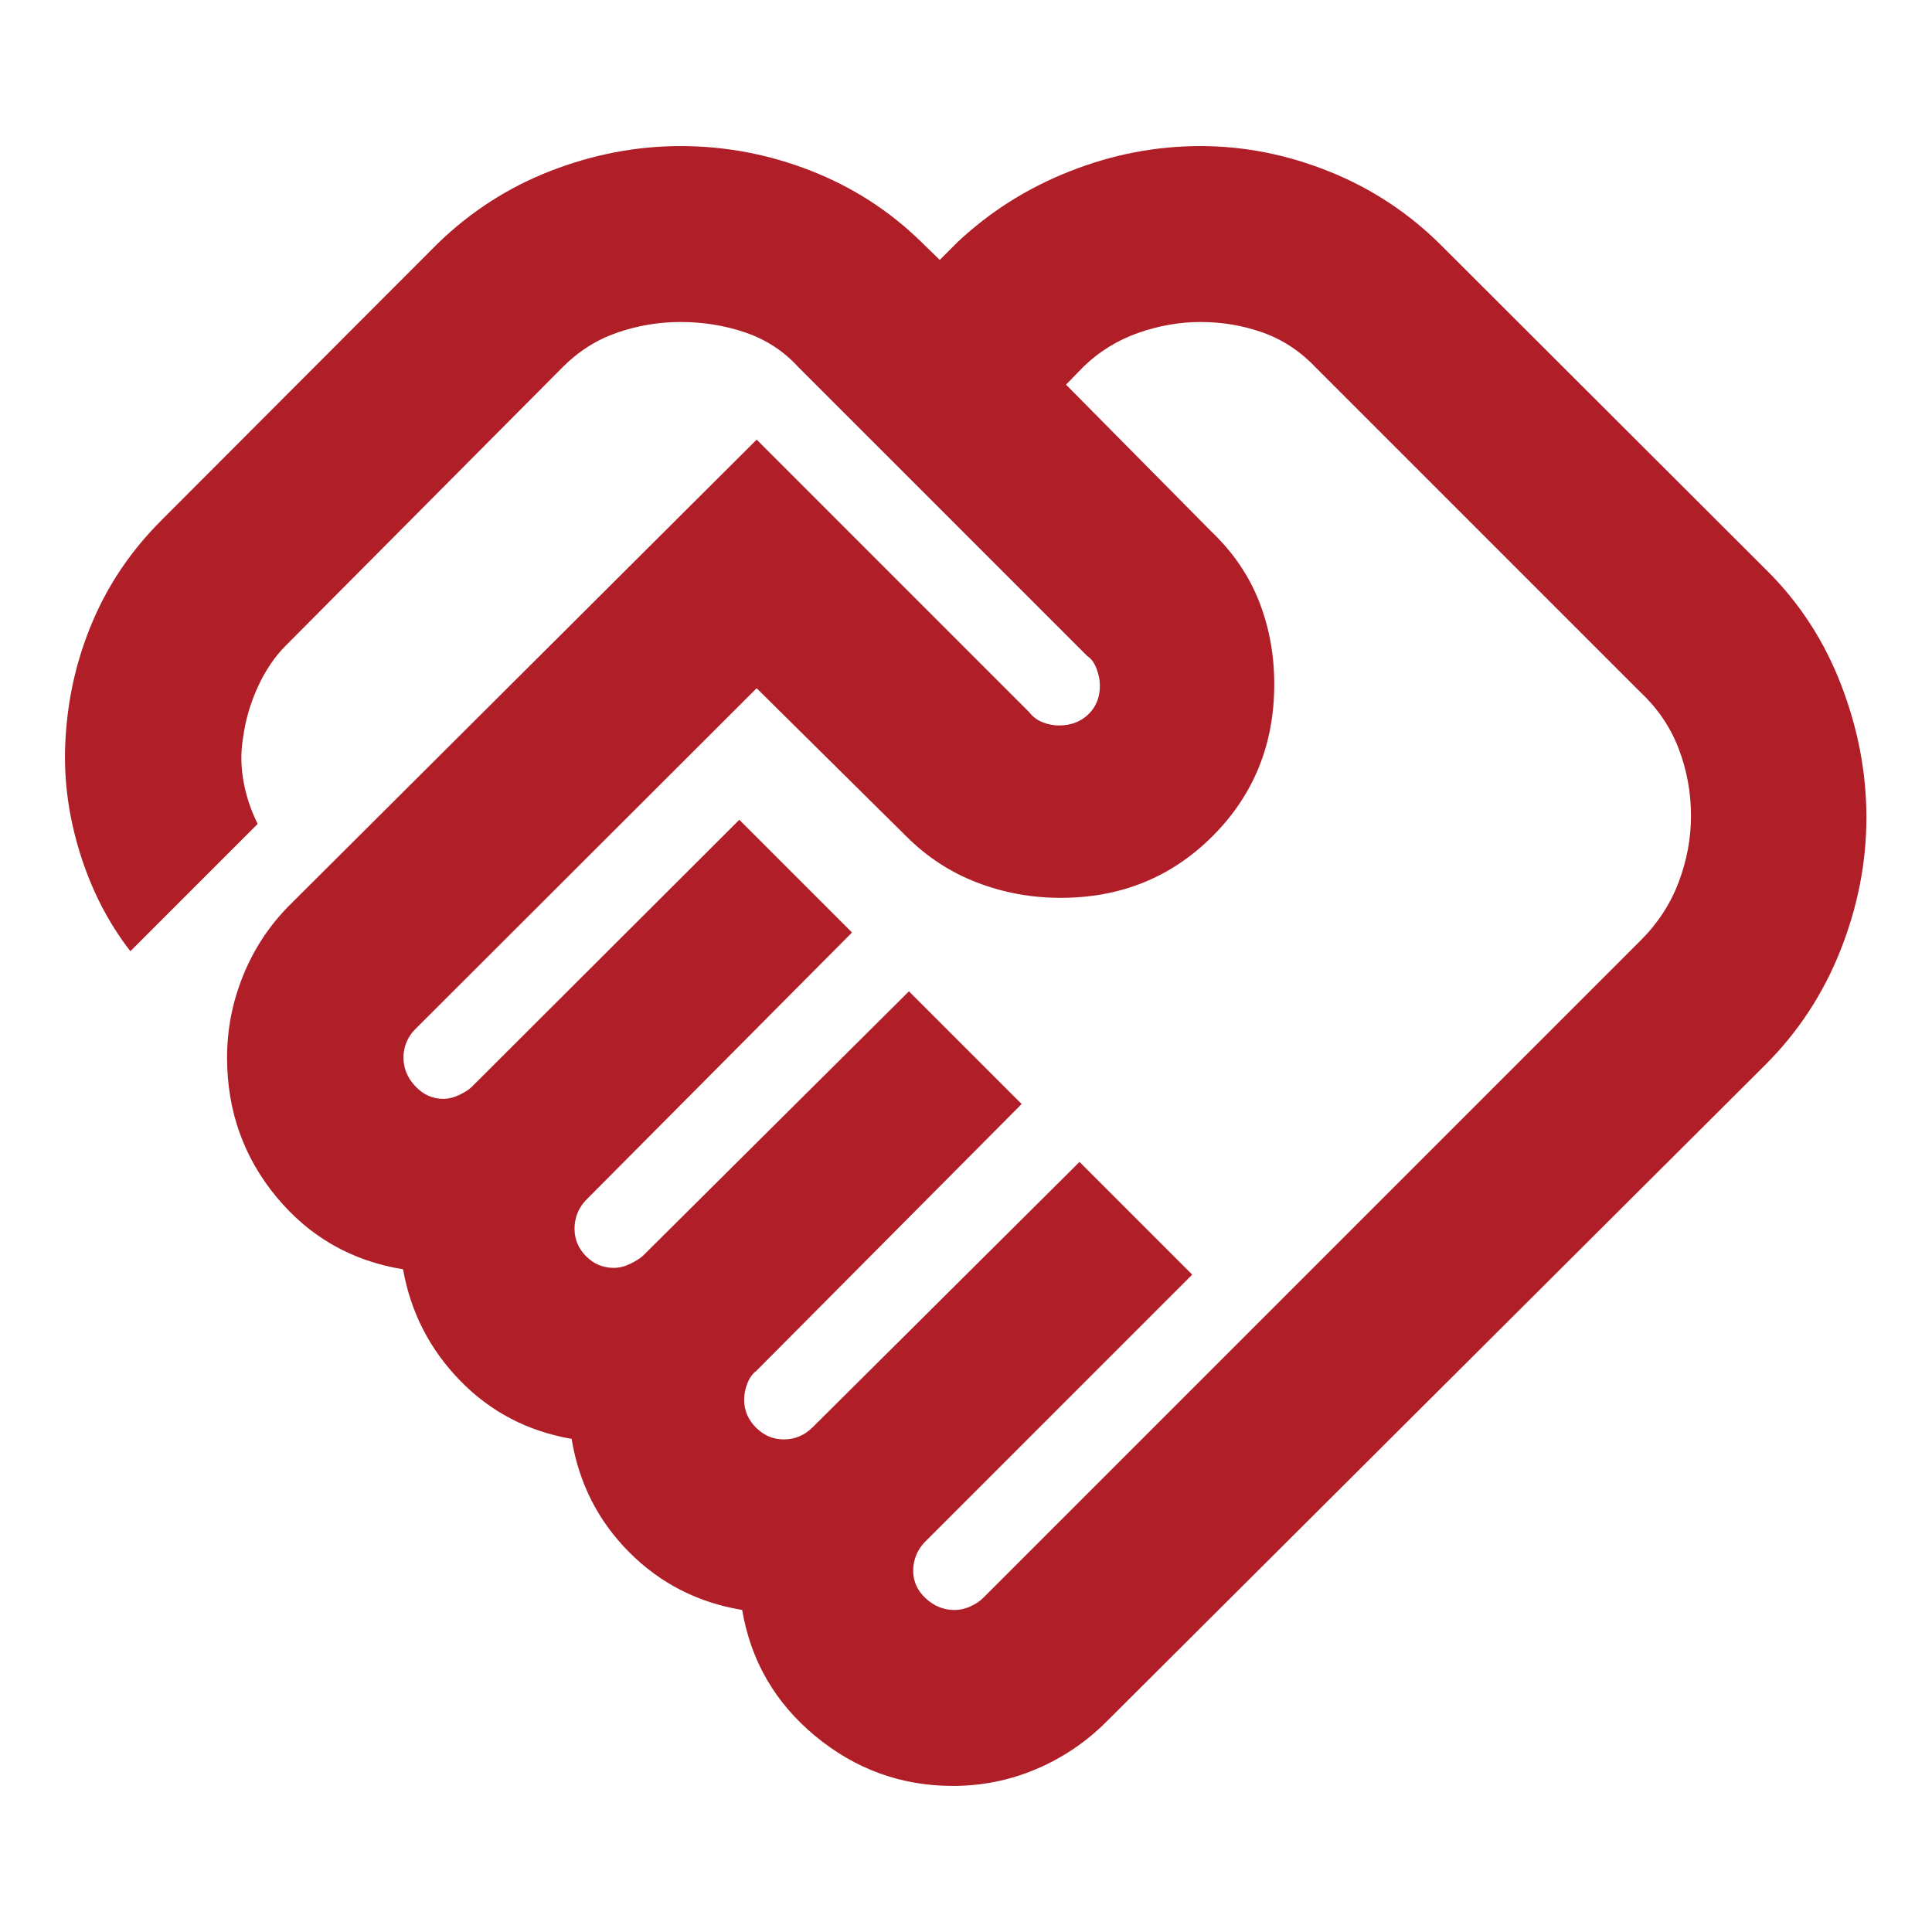 <svg xmlns="http://www.w3.org/2000/svg" height="24" viewBox="0 -960 960 960" width="24"><path fill="#b01e28" d="M474.283-160q4 0 7.88-1.761t6.359-4.239l326.804-326.804q12.717-12.718 18.815-28.913 6.098-16.196 6.098-32.87 0-17.435-6.098-33.37-6.098-15.934-18.815-27.891L654.174-777q-11.478-12.239-26.337-17.62Q612.978-800 596.5-800q-15.478 0-30.837 5.38-15.359 5.381-27.119 16.663l-8.848 9.087 72.087 72.848q16.195 15.435 23.793 34.75 7.598 19.315 7.598 41.229 0 44.869-30.652 75.521Q571.87-513.869 527-513.869q-21.674 0-41.489-7.598-19.815-7.598-35.25-23.033l-74.283-73.522-169.5 169.261q-3 3-4.5 6.62-1.5 3.619-1.5 7.619 0 8 5.881 14.261 5.88 6.261 13.88 6.261 4 0 8.12-2 4.119-2 6.119-4L367.37-552.652l56 56L291.478-364q-3 3-4.5 6.739t-1.5 7.739q0 8 5.761 13.761Q297-330 305-330q4 0 8.12-2 4.119-2 6.358-4l132.174-131.413 56 56-131.891 132.652q-2.761 2-4.381 6.12-1.619 4.119-1.619 8.119 0 8 5.88 13.881 5.881 5.88 13.881 5.88 4 0 7.619-1.5 3.62-1.5 6.62-4.5l132.652-131.891 56 56L459.761-194q-3 3-4.5 6.739t-1.5 7.739q0 8 6.261 13.761Q466.283-160 474.283-160Zm-.761 87.413q-38.435 0-68.37-24.739-29.935-24.739-36.37-62.696-33.043-5.478-56.163-28.717-23.119-23.239-28.597-56.283-32.805-5.717-55.424-28.978-22.62-23.261-28.337-55.304-38.239-6.196-62.837-35.87-24.598-29.674-24.598-69.348 0-21.195 8.098-41.011 8.098-19.815 23.054-34.771l232-231.24L511.522-606q2.478 3.239 6.478 4.859 4 1.619 8.239 1.619 8.761 0 14.522-5.5 5.761-5.5 5.761-14.261 0-4-1.62-8.358-1.619-4.359-4.619-6.359L396.565-777.717q-10.761-11.761-26.098-17.022Q355.13-800 338.174-800q-16.196 0-31.435 5.261-15.239 5.261-27 17.022L142.087-639.304q-8.283 8.282-13.924 20.521t-7.402 25.435q-1.761 10.565.239 21.63 2 11.066 7.043 21.109l-63.26 63.261q-16.761-21.565-25.36-49.782-8.597-28.218-6.836-56.218 1.76-30.63 13.641-58.326 11.88-27.696 33.837-49.652l137.413-137.652q24.717-23.957 56.37-36.196 31.652-12.239 64.326-12.239 33.391 0 64.685 12.239 31.293 12.239 55.011 35.478l9.087 8.848 8.847-8.848q24.239-22.761 55.892-35.239 31.652-12.478 64.804-12.478 32.674 0 64.207 12.717 31.532 12.718 55.489 36.674L878.5-675.957q23.957 23.957 36.435 56.468 12.478 32.511 12.478 65.663 0 33.391-12.837 65.88-12.837 32.49-37.272 56.924L549.783-104.5q-15.196 15.196-34.892 23.555-19.695 8.358-41.369 8.358Zm-107.37-573.152Z"/></svg>